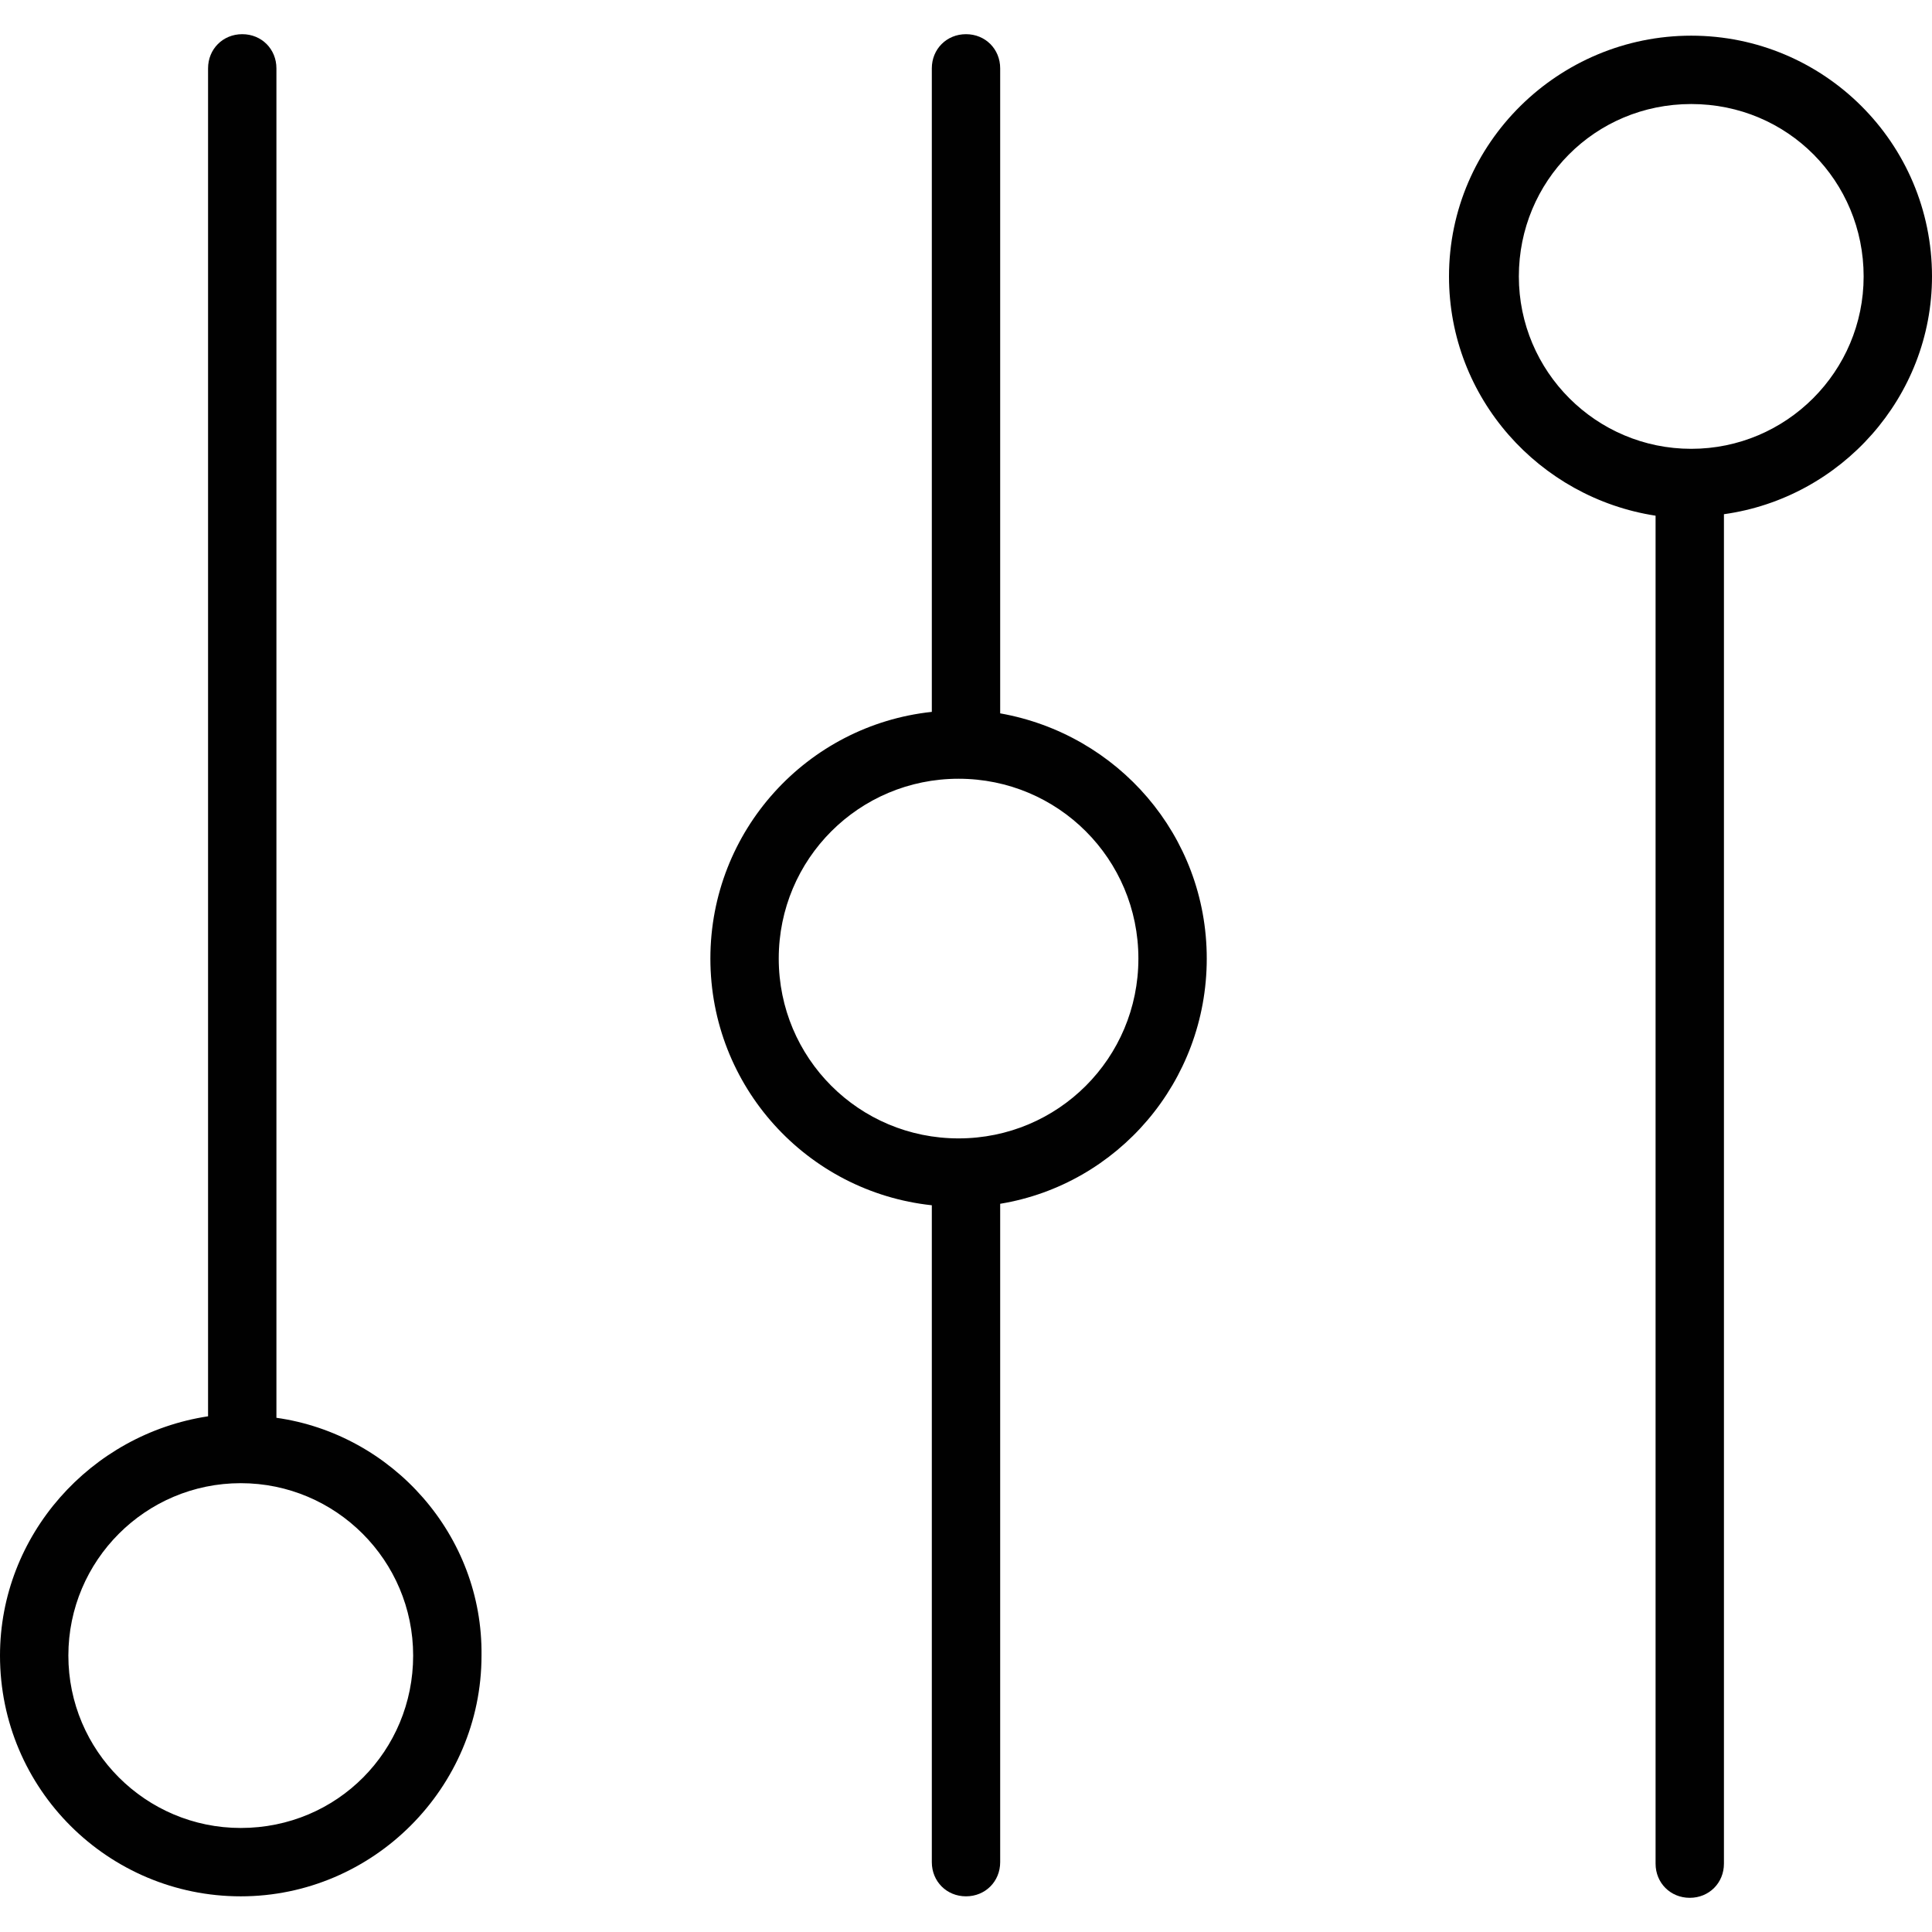 <?xml version="1.0" encoding="utf-8"?>
<!-- Generator: Adobe Illustrator 19.2.1, SVG Export Plug-In . SVG Version: 6.00 Build 0)  -->
<svg version="1.1" id="Layer_1" xmlns="http://www.w3.org/2000/svg" xmlns:xlink="http://www.w3.org/1999/xlink" x="0px" y="0px"
	 viewBox="0 0 130 130" style="enable-background:new 0 0 130 130;" xml:space="preserve">
<style type="text/css">
	.st0{fill:#010101;}
</style>
<g id="Layer_4">
	<g>
		<path class="st0" d="M18.6,95.4V4.6c0-1.3-1-2.3-2.3-2.3S14,3.3,14,4.6v90.7c-7.9,1.2-14,8-14,16.1c0,9,7.3,16.2,16.2,16.2
			s16.2-7.3,16.2-16.2C32.5,103.3,26.4,96.5,18.6,95.4z M16.2,123c-6.4,0-11.6-5.2-11.6-11.6s5.2-11.6,11.6-11.6s11.6,5.2,11.6,11.6
			S22.7,123,16.2,123z"/>
		<path class="st0" d="M67.3,48V4.6c0-1.3-1-2.3-2.3-2.3c-1.3,0-2.3,1-2.3,2.3v43.3c-8.4,0.9-14.9,8-14.9,16.6s6.5,15.7,14.9,16.6
			v44.2c0,1.3,1,2.3,2.3,2.3s2.3-1,2.3-2.3V81c7.9-1.3,13.9-8.2,13.9-16.5S75.2,49.4,67.3,48z M64.5,76.6c-6.7,0-12.1-5.4-12.1-12.1
			s5.4-12.1,12.1-12.1s12.1,5.4,12.1,12.1S71.2,76.6,64.5,76.6z"/>
		<path class="st0" d="M130,18.6c0-9-7.3-16.2-16.2-16.2S97.5,9.6,97.5,18.6c0,8.2,6.1,14.9,13.9,16.1v90.7c0,1.3,1,2.3,2.3,2.3
			s2.3-1,2.3-2.3V34.6C123.9,33.5,130,26.7,130,18.6z M113.8,30.2c-6.4,0-11.6-5.2-11.6-11.6S107.3,7,113.8,7s11.6,5.2,11.6,11.6
			S120.2,30.2,113.8,30.2z"/>
	</g>
</g>
</svg>
